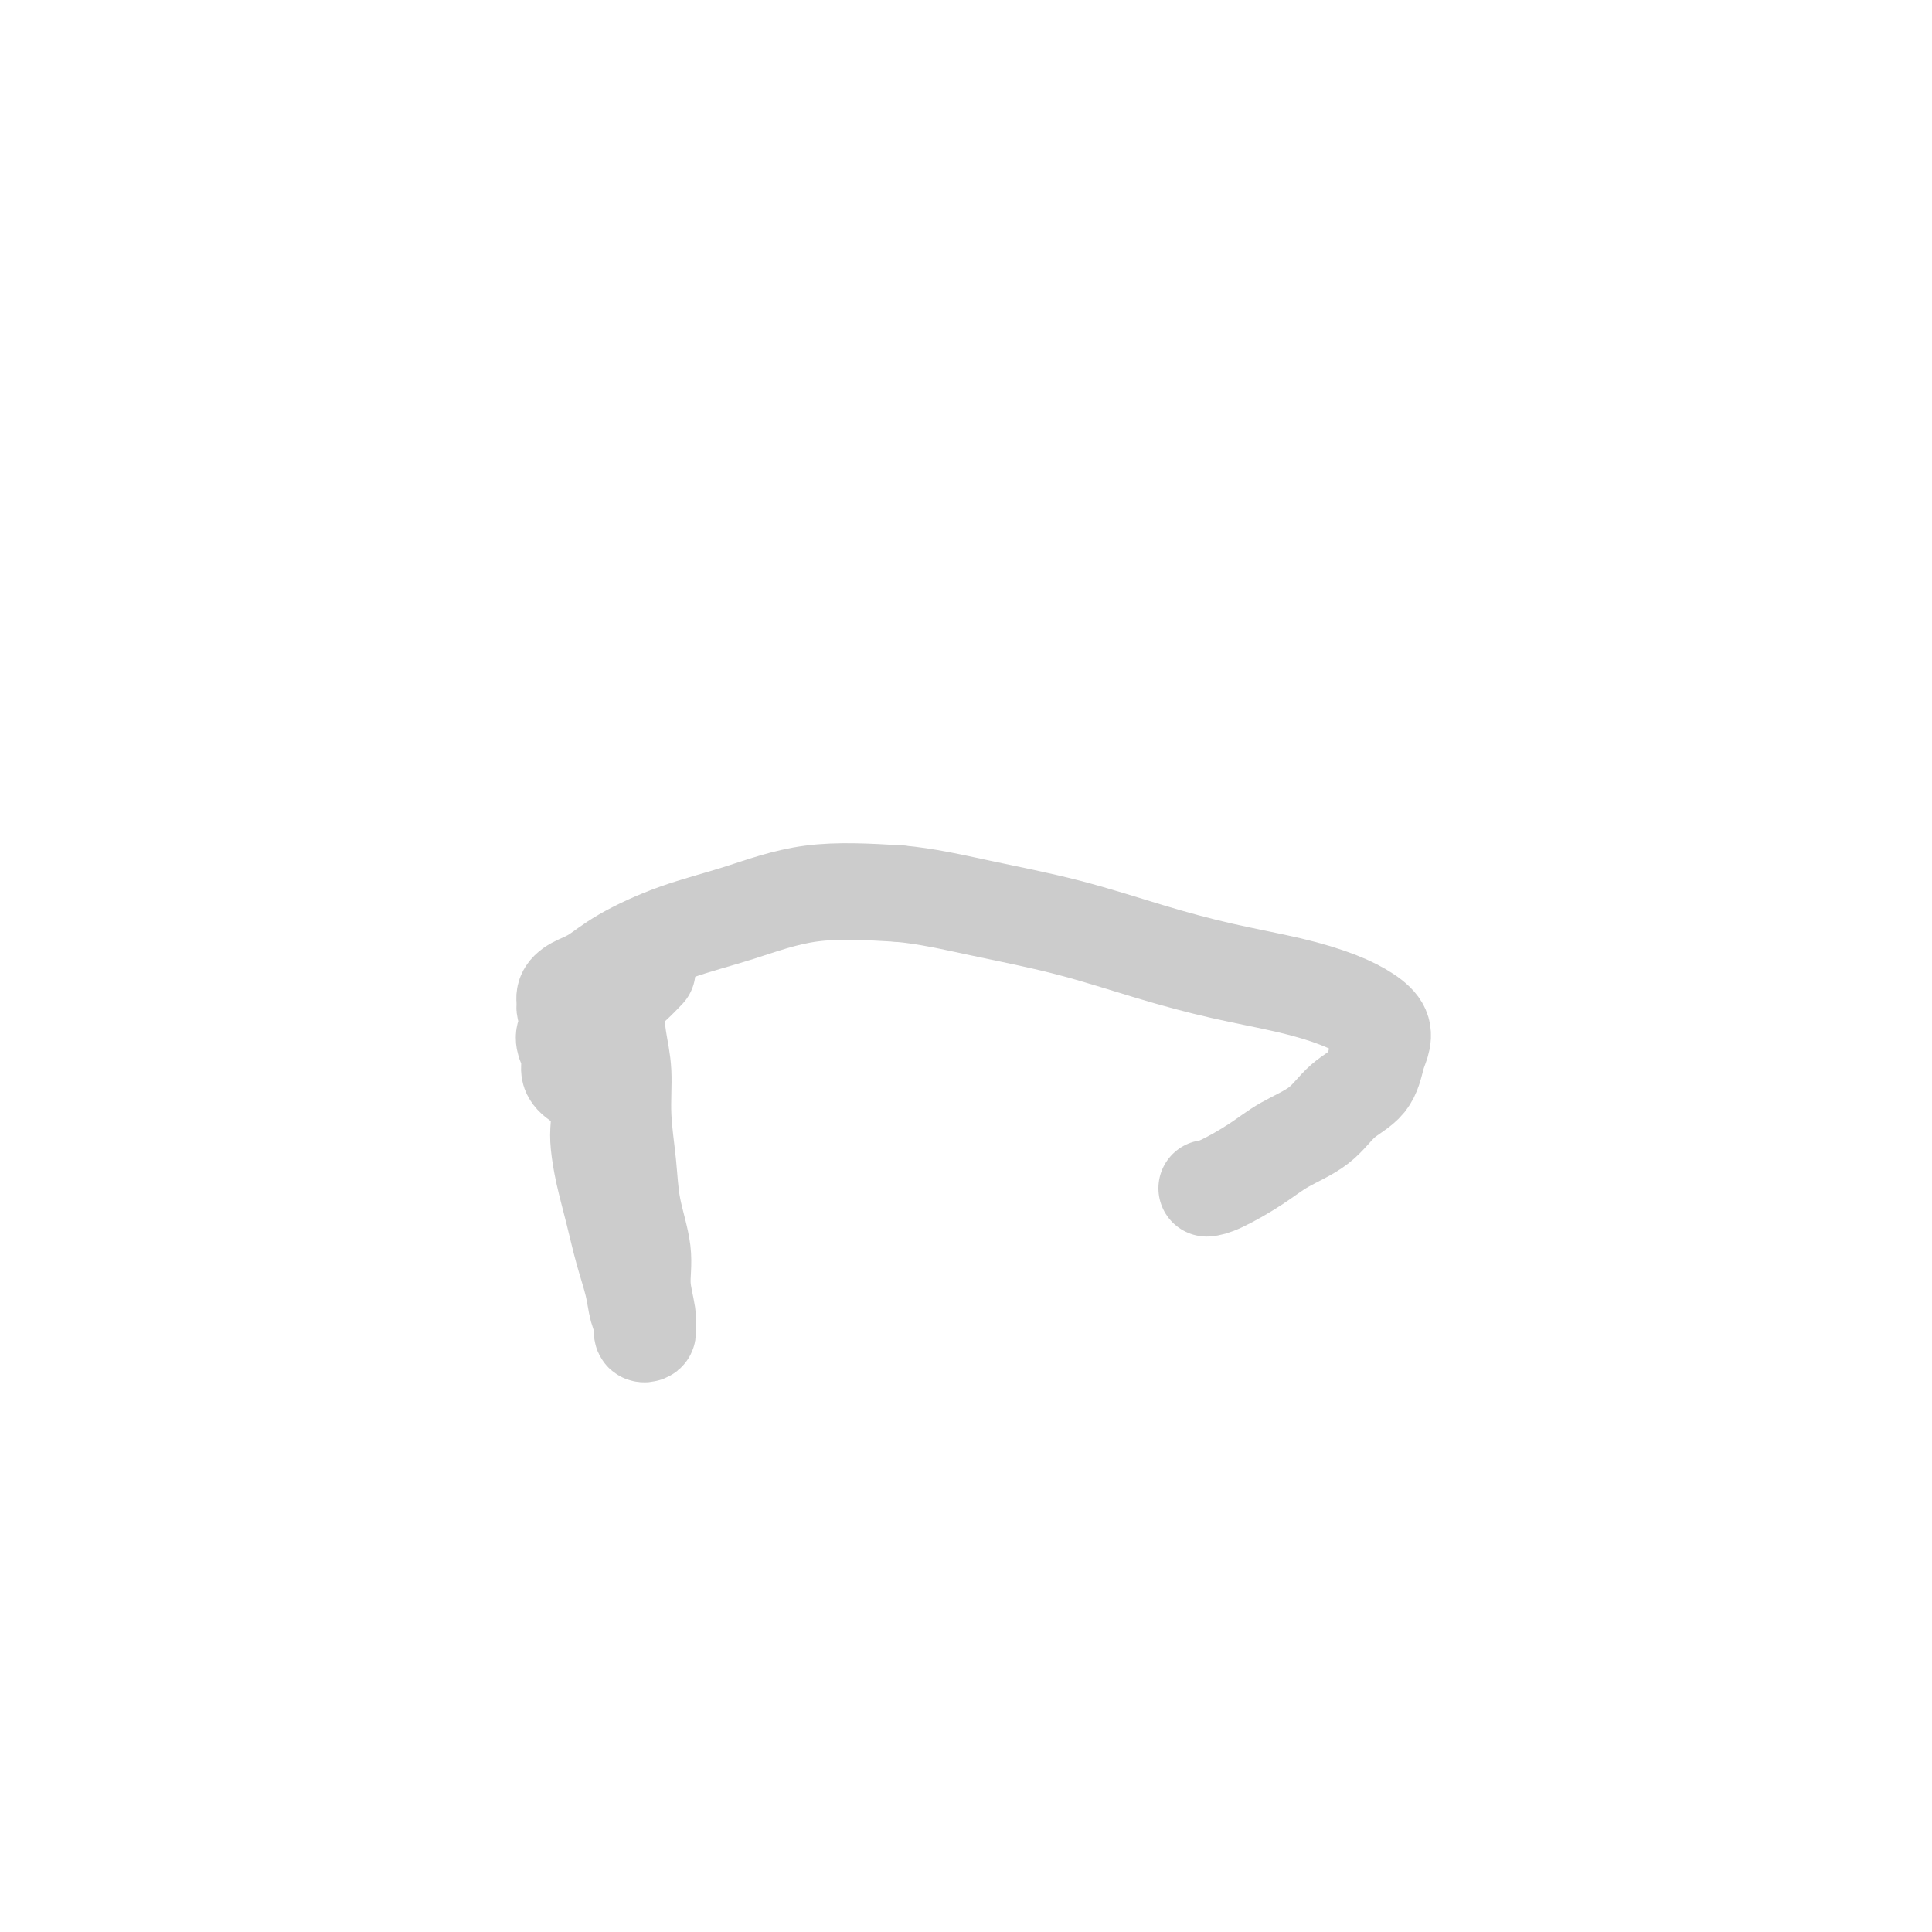 <svg viewBox='0 0 400 400' version='1.1' xmlns='http://www.w3.org/2000/svg' xmlns:xlink='http://www.w3.org/1999/xlink'><g fill='none' stroke='#CCCCCC' stroke-width='20' stroke-linecap='round' stroke-linejoin='round'><path d='M120,219c0.120,-0.203 0.239,-0.405 0,-2c-0.239,-1.595 -0.837,-4.582 0,-7c0.837,-2.418 3.110,-4.266 5,-6c1.890,-1.734 3.397,-3.352 4,-4c0.603,-0.648 0.301,-0.324 0,0'/><path d='M134,201c-0.937,0.985 -1.874,1.971 -3,3c-1.126,1.029 -2.442,2.103 -3,4c-0.558,1.897 -0.358,4.618 0,7c0.358,2.382 0.874,4.424 1,7c0.126,2.576 -0.139,5.684 0,9c0.139,3.316 0.682,6.838 1,10c0.318,3.162 0.411,5.964 1,9c0.589,3.036 1.676,6.305 2,9c0.324,2.695 -0.113,4.815 0,7c0.113,2.185 0.777,4.437 1,6c0.223,1.563 0.004,2.439 0,3c-0.004,0.561 0.207,0.806 0,1c-0.207,0.194 -0.832,0.337 -1,0c-0.168,-0.337 0.121,-1.154 0,-2c-0.121,-0.846 -0.652,-1.722 -1,-3c-0.348,-1.278 -0.514,-2.957 -1,-5c-0.486,-2.043 -1.294,-4.449 -2,-7c-0.706,-2.551 -1.312,-5.247 -2,-8c-0.688,-2.753 -1.459,-5.562 -2,-8c-0.541,-2.438 -0.853,-4.503 -1,-6c-0.147,-1.497 -0.129,-2.426 0,-4c0.129,-1.574 0.371,-3.794 0,-5c-0.371,-1.206 -1.353,-1.398 -2,-2c-0.647,-0.602 -0.958,-1.614 -1,-2c-0.042,-0.386 0.185,-0.145 0,0c-0.185,0.145 -0.780,0.193 -1,0c-0.220,-0.193 -0.063,-0.627 0,-1c0.063,-0.373 0.031,-0.687 0,-1'/><path d='M120,222c-1.984,-8.202 0.057,-2.208 1,0c0.943,2.208 0.789,0.630 1,0c0.211,-0.630 0.786,-0.312 1,0c0.214,0.312 0.068,0.619 0,1c-0.068,0.381 -0.058,0.835 0,1c0.058,0.165 0.166,0.039 0,0c-0.166,-0.039 -0.604,0.009 -1,0c-0.396,-0.009 -0.751,-0.075 -1,0c-0.249,0.075 -0.393,0.290 -1,0c-0.607,-0.290 -1.675,-1.086 -2,-2c-0.325,-0.914 0.095,-1.946 0,-3c-0.095,-1.054 -0.705,-2.129 -1,-3c-0.295,-0.871 -0.274,-1.538 0,-2c0.274,-0.462 0.802,-0.719 1,-1c0.198,-0.281 0.068,-0.585 0,-1c-0.068,-0.415 -0.072,-0.940 0,-1c0.072,-0.060 0.220,0.346 0,0c-0.220,-0.346 -0.808,-1.442 -1,-2c-0.192,-0.558 0.012,-0.577 0,-1c-0.012,-0.423 -0.238,-1.250 0,-2c0.238,-0.750 0.941,-1.424 2,-2c1.059,-0.576 2.472,-1.055 4,-2c1.528,-0.945 3.169,-2.355 6,-4c2.831,-1.645 6.852,-3.523 11,-5c4.148,-1.477 8.425,-2.551 13,-4c4.575,-1.449 9.450,-3.271 15,-4c5.550,-0.729 11.775,-0.364 18,0'/><path d='M186,185c5.767,0.503 11.186,1.762 17,3c5.814,1.238 12.024,2.456 18,4c5.976,1.544 11.719,3.414 17,5c5.281,1.586 10.102,2.889 15,4c4.898,1.111 9.873,2.030 14,3c4.127,0.970 7.404,1.990 10,3c2.596,1.010 4.510,2.010 6,3c1.490,0.990 2.556,1.971 3,3c0.444,1.029 0.268,2.105 0,3c-0.268,0.895 -0.626,1.607 -1,3c-0.374,1.393 -0.764,3.467 -2,5c-1.236,1.533 -3.317,2.526 -5,4c-1.683,1.474 -2.966,3.428 -5,5c-2.034,1.572 -4.818,2.761 -7,4c-2.182,1.239 -3.760,2.528 -6,4c-2.240,1.472 -5.142,3.127 -7,4c-1.858,0.873 -2.674,0.964 -3,1c-0.326,0.036 -0.163,0.018 0,0'/></g>
</svg>